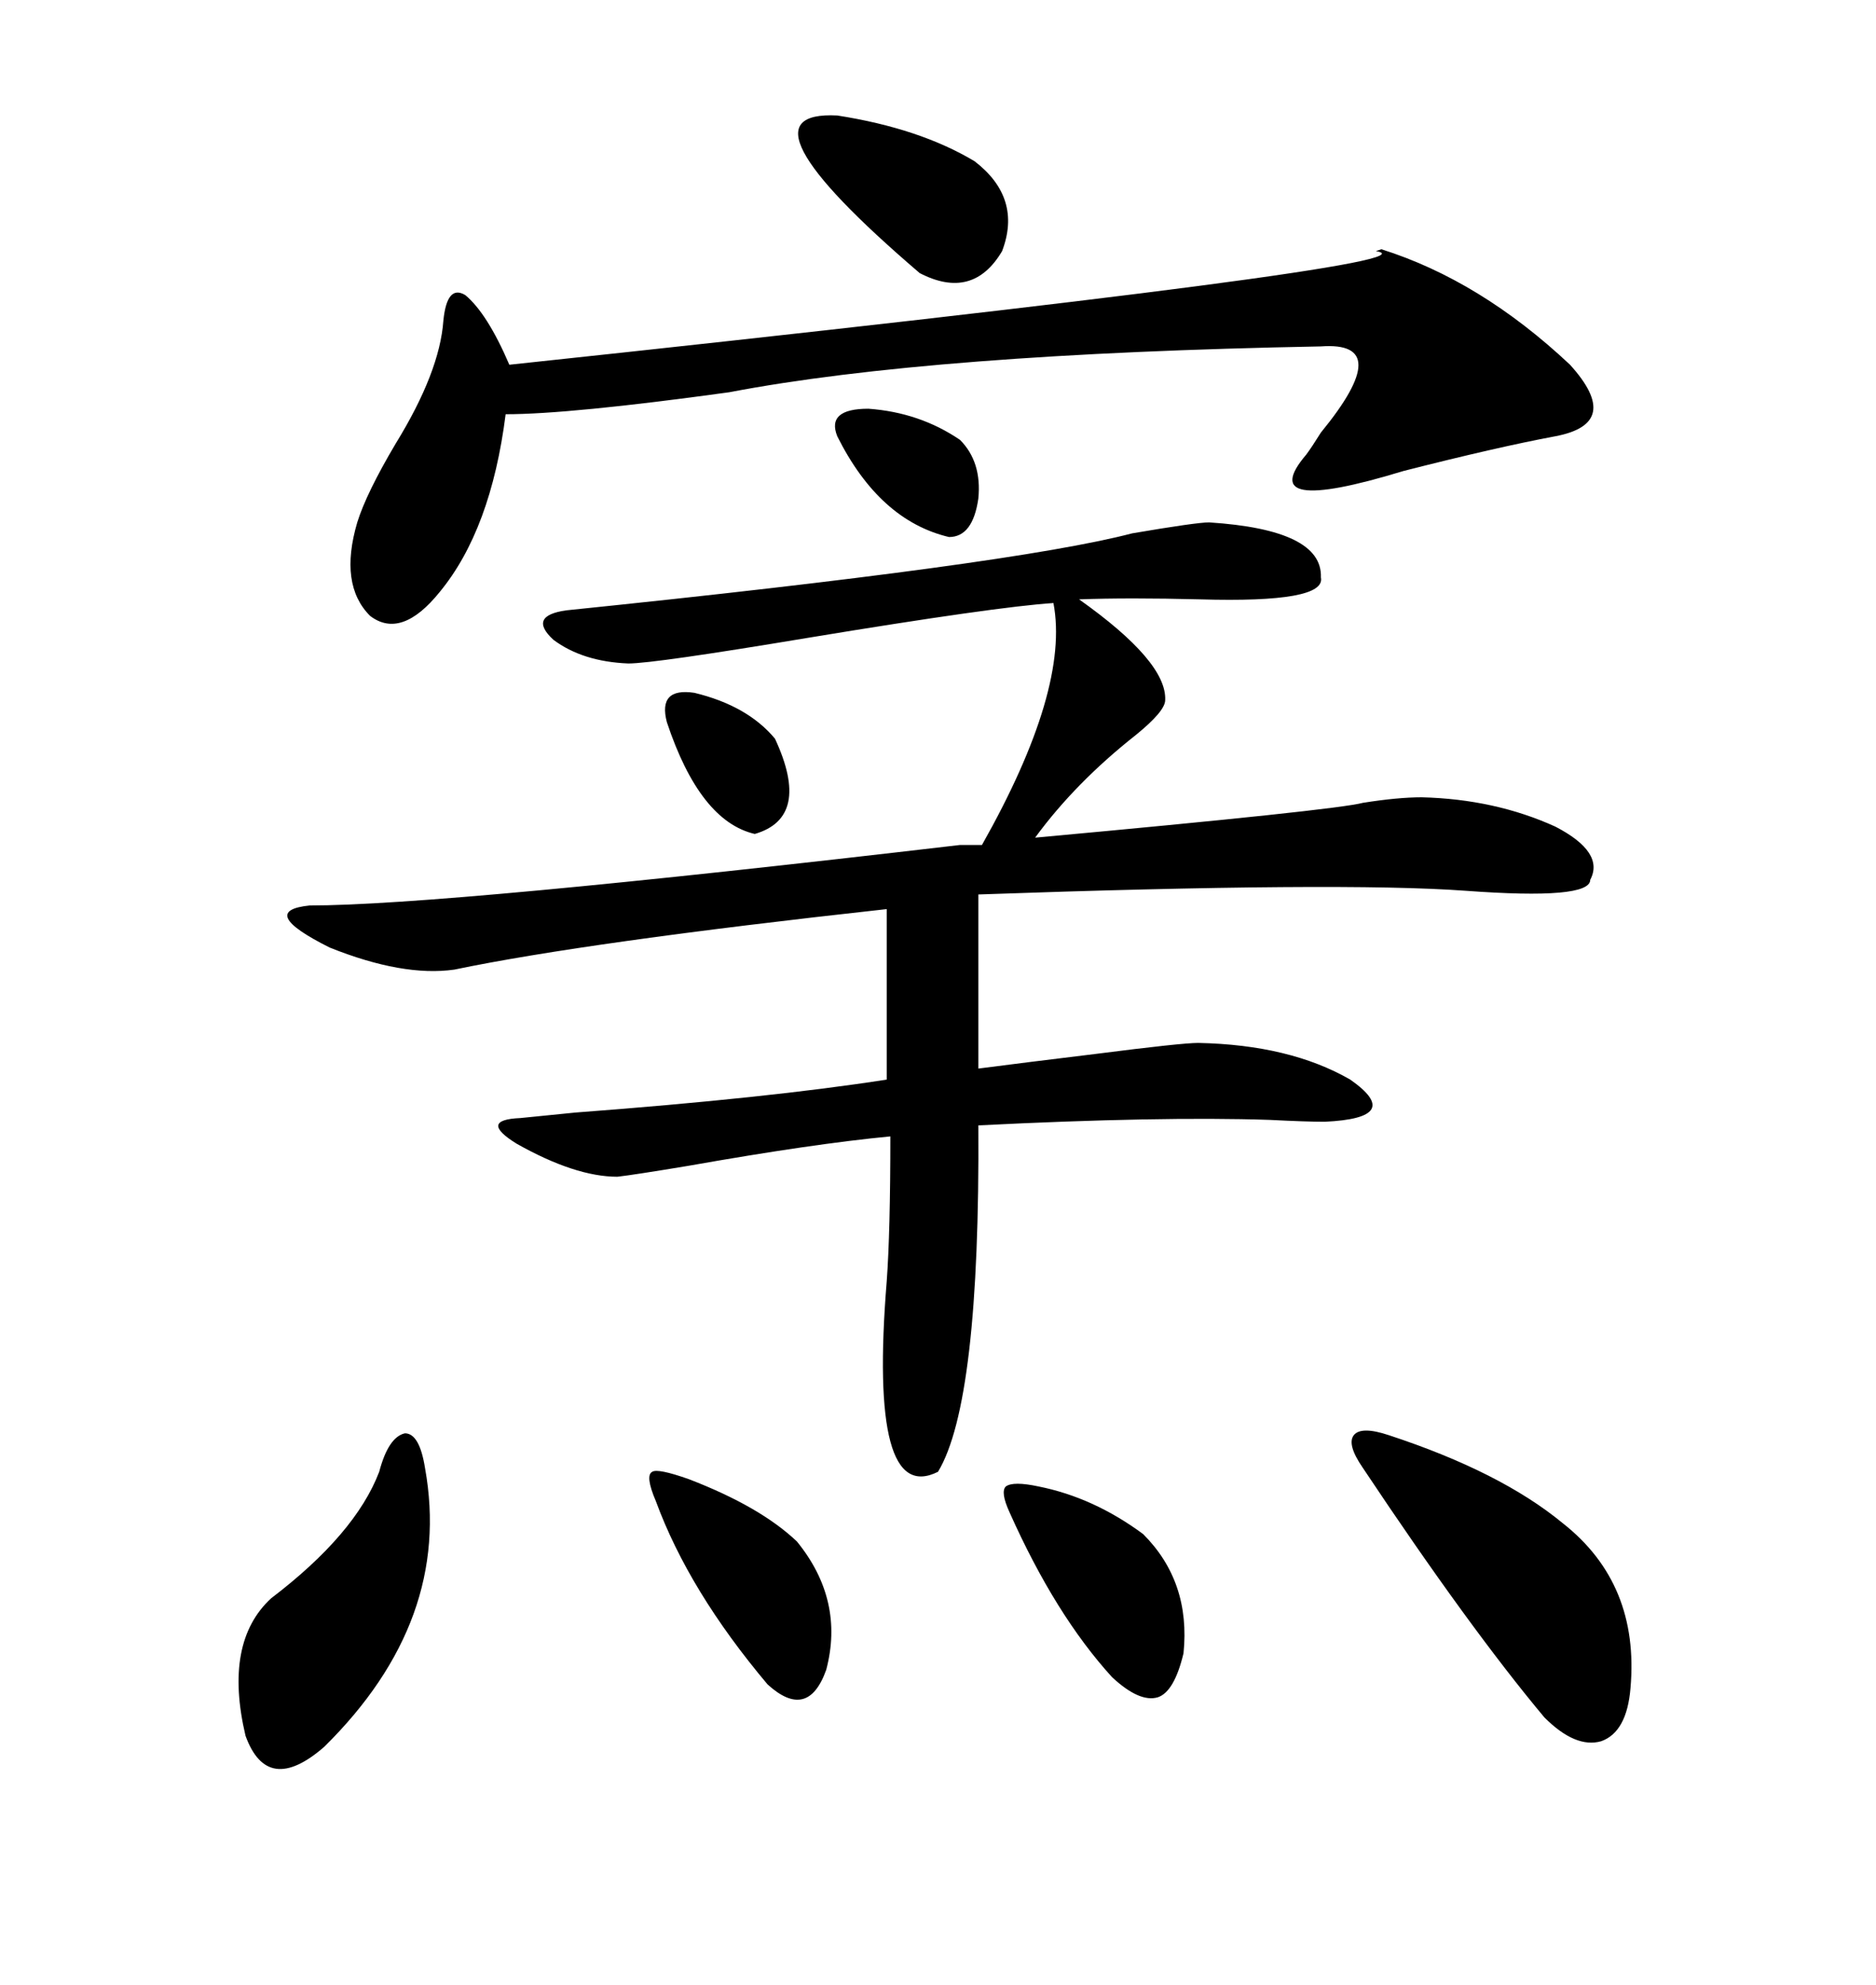 <svg xmlns="http://www.w3.org/2000/svg" xmlns:xlink="http://www.w3.org/1999/xlink" width="300" height="317.285"><path d="M193.36 83.50L193.36 83.50Q211.52 84.67 211.23 92.29L211.23 92.29Q212.11 96.39 191.89 95.80L191.89 95.80Q180.47 95.51 172.56 95.80L172.56 95.80Q186.62 105.76 186.33 111.91L186.33 111.91Q186.33 113.67 181.64 117.48L181.64 117.48Q171.97 125.10 165.53 133.89L165.53 133.89Q213.57 129.49 217.97 128.32L217.97 128.32Q223.54 127.44 227.34 127.44L227.34 127.44Q239.06 127.73 248.73 132.13L248.73 132.13Q256.64 136.23 254.30 140.63L254.30 140.63Q254.30 143.85 234.38 142.38L234.38 142.38Q214.45 140.92 156.45 142.97L156.45 142.97L156.45 170.80Q163.18 169.92 175.20 168.46L175.20 168.46Q188.96 166.70 191.60 166.70L191.60 166.70Q206.25 166.99 215.92 172.56L215.92 172.56Q224.71 178.71 211.82 179.30L211.82 179.30Q208.89 179.30 203.03 179.00L203.03 179.00Q185.45 178.42 156.45 179.88L156.45 179.88Q156.74 224.12 150 235.25L150 235.25Q138.87 240.82 141.80 204.79L141.80 204.79Q142.38 196.88 142.38 181.64L142.38 181.64Q130.08 182.81 110.16 186.33L110.16 186.33Q101.37 187.79 98.73 188.09L98.73 188.09Q91.99 188.09 82.62 182.81L82.62 182.81Q76.46 179.00 83.20 178.71L83.20 178.71Q86.13 178.42 91.99 177.83L91.99 177.83Q123.05 175.49 141.80 172.56L141.80 172.56L141.80 145.31Q93.75 150.59 72.66 154.98L72.66 154.98Q64.45 156.15 52.73 151.46L52.73 151.46Q41.02 145.61 49.51 144.73L49.51 144.73Q70.90 144.73 153.52 135.06L153.52 135.06L157.03 135.06Q171.09 110.16 168.46 96.39L168.46 96.39Q159.38 96.97 129.20 101.95L129.20 101.95Q104.59 106.05 100.49 106.05L100.49 106.05Q93.16 105.76 88.48 102.25L88.48 102.25Q84.38 98.44 90.53 97.56L90.53 97.56Q162.01 90.23 181.05 85.25L181.05 85.25Q191.31 83.50 193.36 83.50ZM220.90 39.84L220.90 39.84Q236.72 44.82 251.07 58.30L251.07 58.30Q259.57 67.68 248.73 69.73L248.73 69.73Q239.36 71.48 224.41 75.29L224.41 75.29Q200.39 82.62 208.89 72.66L208.89 72.66Q209.77 71.48 211.23 69.14L211.23 69.14Q223.24 54.49 211.23 55.37L211.23 55.37Q148.83 56.54 116.60 62.70L116.60 62.70Q91.11 66.21 80.86 66.21L80.86 66.21Q78.52 84.67 70.31 94.63L70.31 94.63Q64.16 102.25 59.18 98.44L59.18 98.44Q54.20 93.46 57.13 83.50L57.13 83.50Q58.59 78.81 63.28 70.90L63.28 70.90Q70.31 59.47 70.90 51.27L70.90 51.27Q71.48 45.41 74.41 47.17L74.41 47.17Q77.93 50.10 81.45 58.30L81.45 58.30Q232.62 42.19 220.02 40.14L220.02 40.14Q220.90 39.84 220.90 39.84ZM222.07 229.39L222.07 229.39Q239.94 235.25 249.90 243.46L249.90 243.46Q262.21 253.13 260.74 269.82L260.74 269.82Q260.16 276.86 256.05 278.32L256.05 278.32Q251.95 279.49 246.97 274.51L246.97 274.51Q234.96 260.16 217.97 234.67L217.97 234.67Q215.33 230.86 216.50 229.39L216.50 229.39Q217.68 227.93 222.07 229.39ZM60.64 235.25L60.64 235.25Q62.11 229.69 64.75 229.10L64.75 229.10Q67.09 229.10 67.97 234.67L67.97 234.67Q72.36 258.98 51.86 279.20L51.86 279.20Q42.77 287.11 39.26 277.44L39.26 277.44Q35.74 262.50 43.36 255.47L43.36 255.47Q56.84 245.21 60.64 235.25ZM110.16 236.43L110.16 236.43Q121.58 240.82 127.44 246.39L127.44 246.39Q135.06 255.76 132.13 266.89L132.13 266.89Q129.20 275.10 122.75 269.24L122.75 269.24Q110.16 254.30 104.88 239.94L104.88 239.94Q103.13 235.84 104.30 235.25L104.30 235.25Q105.18 234.67 110.16 236.43ZM166.11 237.60L166.11 237.60Q174.90 239.36 182.81 245.21L182.81 245.21Q190.43 252.83 189.26 264.26L189.26 264.26Q187.79 270.41 185.16 271.29L185.16 271.29Q182.23 272.17 177.83 268.07L177.83 268.07Q168.75 258.11 161.43 241.70L161.43 241.70Q159.96 238.48 160.84 237.60L160.84 237.60Q162.01 236.72 166.11 237.60ZM133.89 18.46L133.89 18.46Q147.07 20.51 155.86 25.78L155.86 25.78Q163.48 31.64 160.25 40.14L160.25 40.14Q155.57 48.05 147.07 43.65L147.07 43.65Q116.60 17.58 133.89 18.46ZM133.89 69.73L133.89 69.73Q132.13 65.33 138.87 65.33L138.87 65.33Q147.07 65.92 153.52 70.31L153.52 70.31Q157.03 73.83 156.45 79.69L156.45 79.69Q155.57 85.84 151.76 85.84L151.76 85.84Q140.63 83.20 133.89 69.73ZM106.64 115.43L106.64 115.43Q105.18 109.86 111.04 110.74L111.04 110.74Q119.53 112.79 123.93 118.07L123.93 118.07Q129.79 130.66 120.70 133.30L120.70 133.30Q111.91 131.25 106.64 115.43Z"/></svg>
